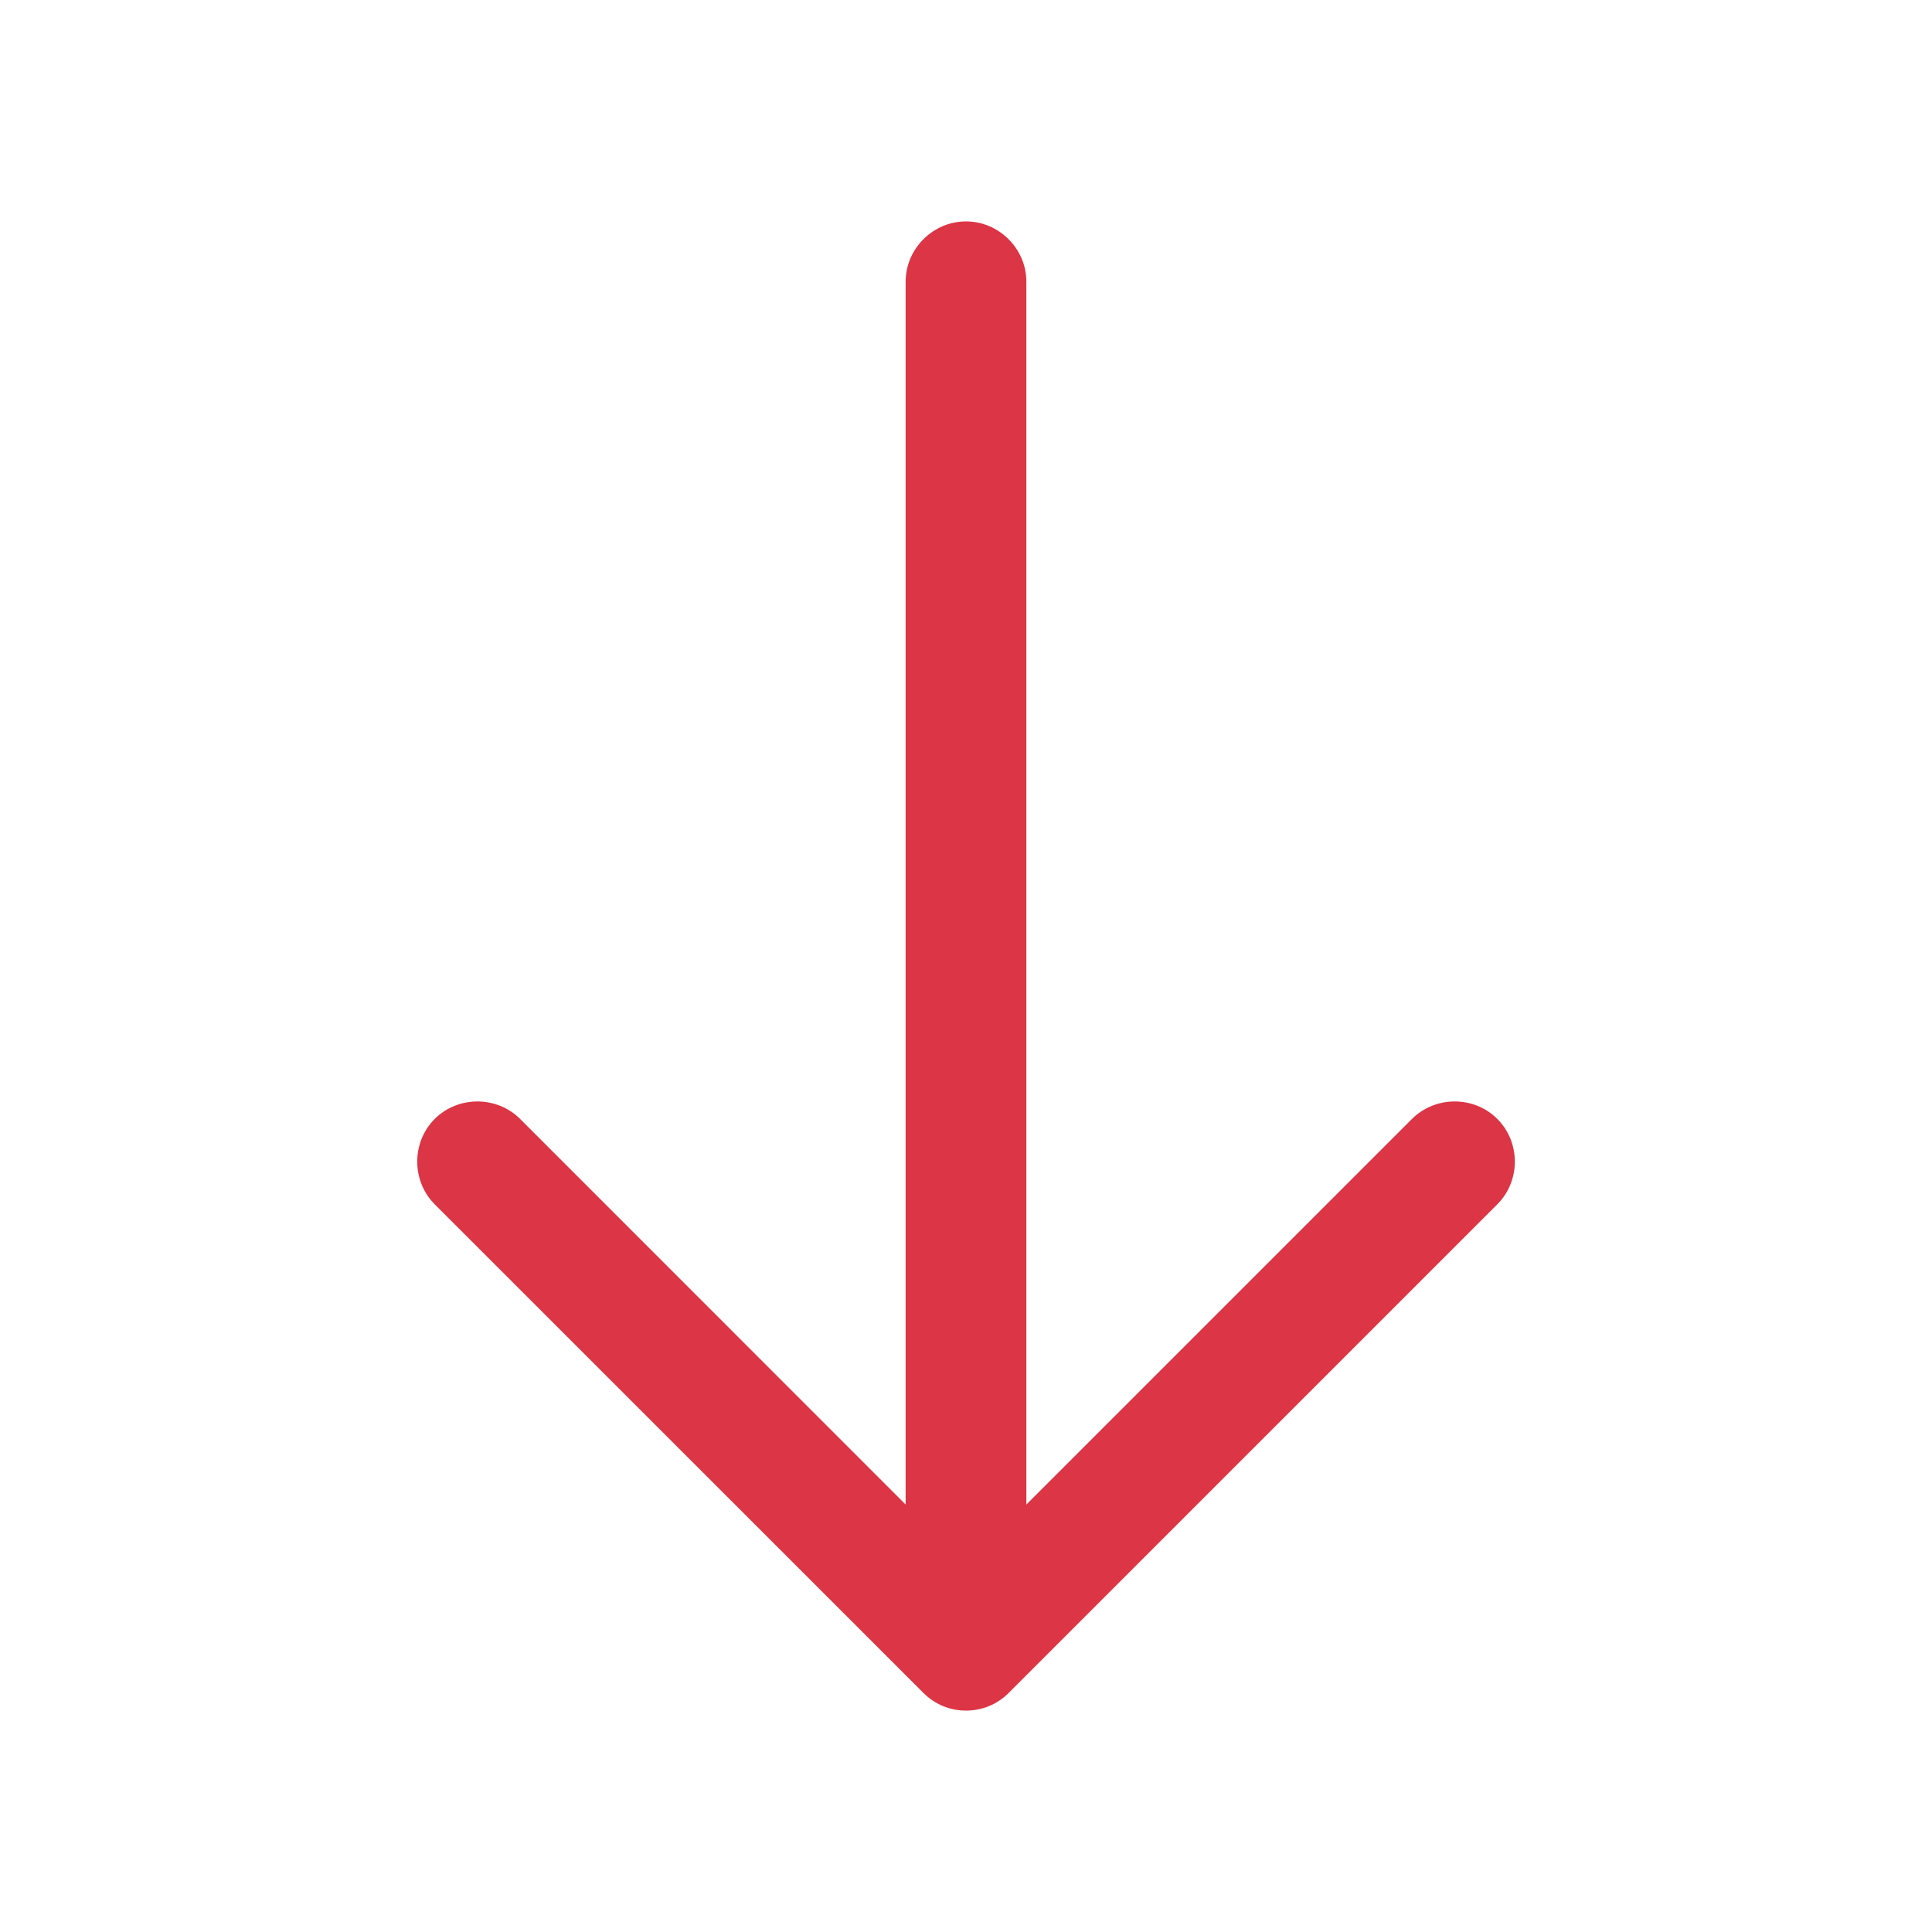 <svg width="20" height="20" viewBox="0 0 20 20" fill="none" xmlns="http://www.w3.org/2000/svg">
<path d="M10 17.708C10.159 17.708 10.317 17.65 10.442 17.525L15.5 12.467C15.742 12.225 15.742 11.825 15.5 11.583C15.259 11.342 14.859 11.342 14.617 11.583L10 16.2L5.384 11.583C5.142 11.342 4.742 11.342 4.5 11.583C4.259 11.825 4.259 12.225 4.5 12.467L9.559 17.525C9.684 17.65 9.842 17.708 10 17.708Z" fill="#DC3545"/>
<path d="M10 17.567C10.342 17.567 10.625 17.283 10.625 16.942V2.917C10.625 2.575 10.342 2.292 10 2.292C9.658 2.292 9.375 2.575 9.375 2.917V16.942C9.375 17.283 9.658 17.567 10 17.567Z" fill="#DC3545"/>
</svg>
